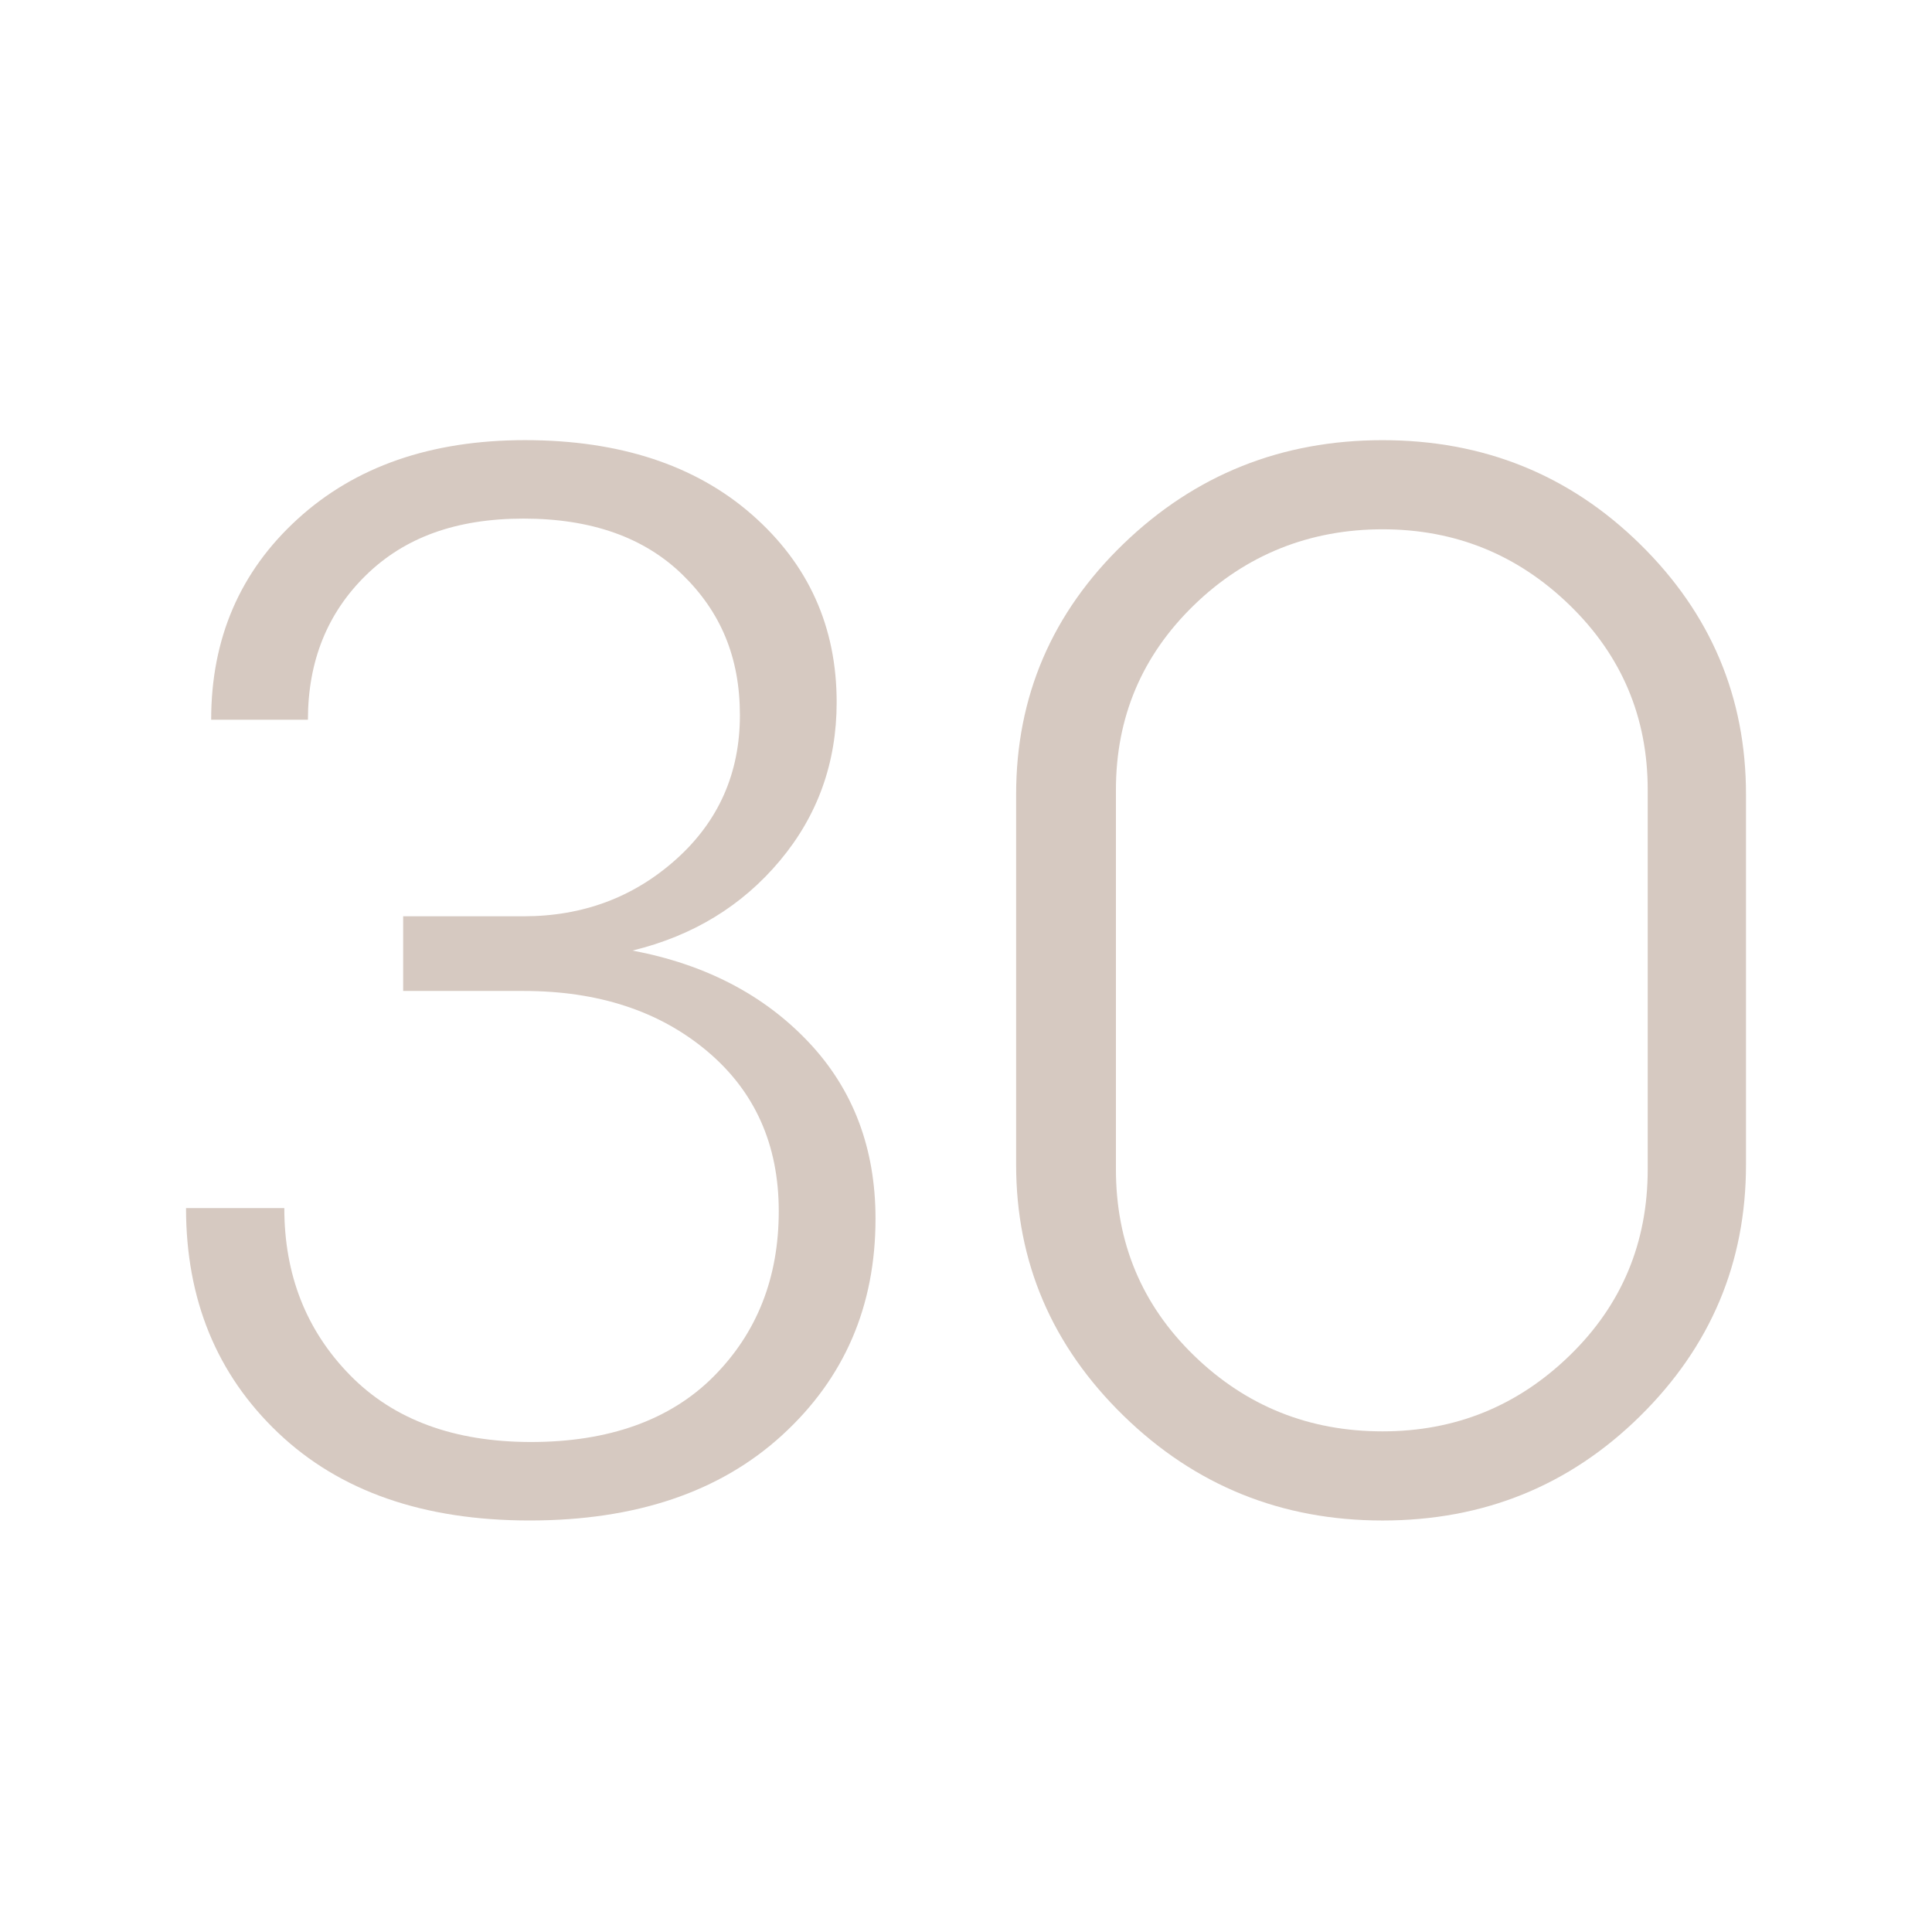 <?xml version="1.0" encoding="UTF-8"?>
<svg id="_Слой_2" data-name="Слой 2" xmlns="http://www.w3.org/2000/svg" viewBox="0 0 1080 1080">
  <g id="_Слой_1-2" data-name="Слой 1">
    <g>
      <path class="cls-1" fill="#d6c9c1" d="M437.24,802.26c-34.78,31.8-81.84,47.7-141.18,47.7s-106.19-16.32-140.54-48.98c-34.36-32.65-51.53-74.53-51.53-125.64h54.94c0,37.2,12.2,68.29,36.63,93.27,24.42,24.99,58.2,37.48,101.36,37.48s77.72-12.2,102-36.63c24.28-24.42,36.41-55.22,36.41-92.42s-13.35-67-40.03-89.44c-26.69-22.43-60.9-33.65-102.64-33.65h-67.29v-41.74h67.29c33.22,0,61.68-10.65,85.39-31.94,23.7-21.29,35.56-48.13,35.56-80.49s-10.72-57.71-32.15-78.58c-21.44-20.87-51.04-31.3-88.8-31.3s-66.58,10.58-88.16,31.73c-21.58,21.15-32.37,48.06-32.37,80.71h-54.09c0-45.42,16.11-82.84,48.34-112.22,32.22-29.39,74.6-44.08,127.13-44.08s95.04,13.84,126.7,41.52c31.66,27.68,47.49,62.68,47.49,104.98,0,33.79-10.58,63.32-31.73,88.58-21.15,25.27-48.62,42.02-82.41,50.25,40.6,7.67,73.39,24.7,98.38,51.11,24.98,26.41,37.48,59.34,37.48,98.81,0,48.84-17.39,89.16-52.17,120.95Z"/>
      <path class="cls-1" fill="#d6c9c1" d="M916.82,791.62c-39.47,38.9-87.45,58.35-143.95,58.35s-104.77-19.52-144.8-58.56c-40.03-39.04-60.05-85.82-60.05-140.33v-206.98c0-54.79,20.02-101.5,60.05-140.12,40.03-38.61,88.3-57.92,144.8-57.92s104.48,19.38,143.95,58.13c39.46,38.76,59.2,85.39,59.2,139.9v206.98c0,54.8-19.74,101.65-59.2,140.54Zm-143.95,8.52c40.6,0,75.45-14.12,104.56-42.38,29.1-28.25,43.65-62.96,43.65-104.13v-212.09c0-40.6-14.55-75.02-43.65-103.28-29.11-28.25-63.96-42.38-104.56-42.38s-76.31,14.13-105.41,42.38c-29.11,28.25-43.65,62.68-43.65,103.28v212.09c0,41.17,14.55,75.88,43.65,104.13,29.1,28.25,64.24,42.38,105.41,42.38Z"/>
    </g>
    <rect class="cls-2" fill="none" width="1080" height="1080"/>
  </g>
</svg>